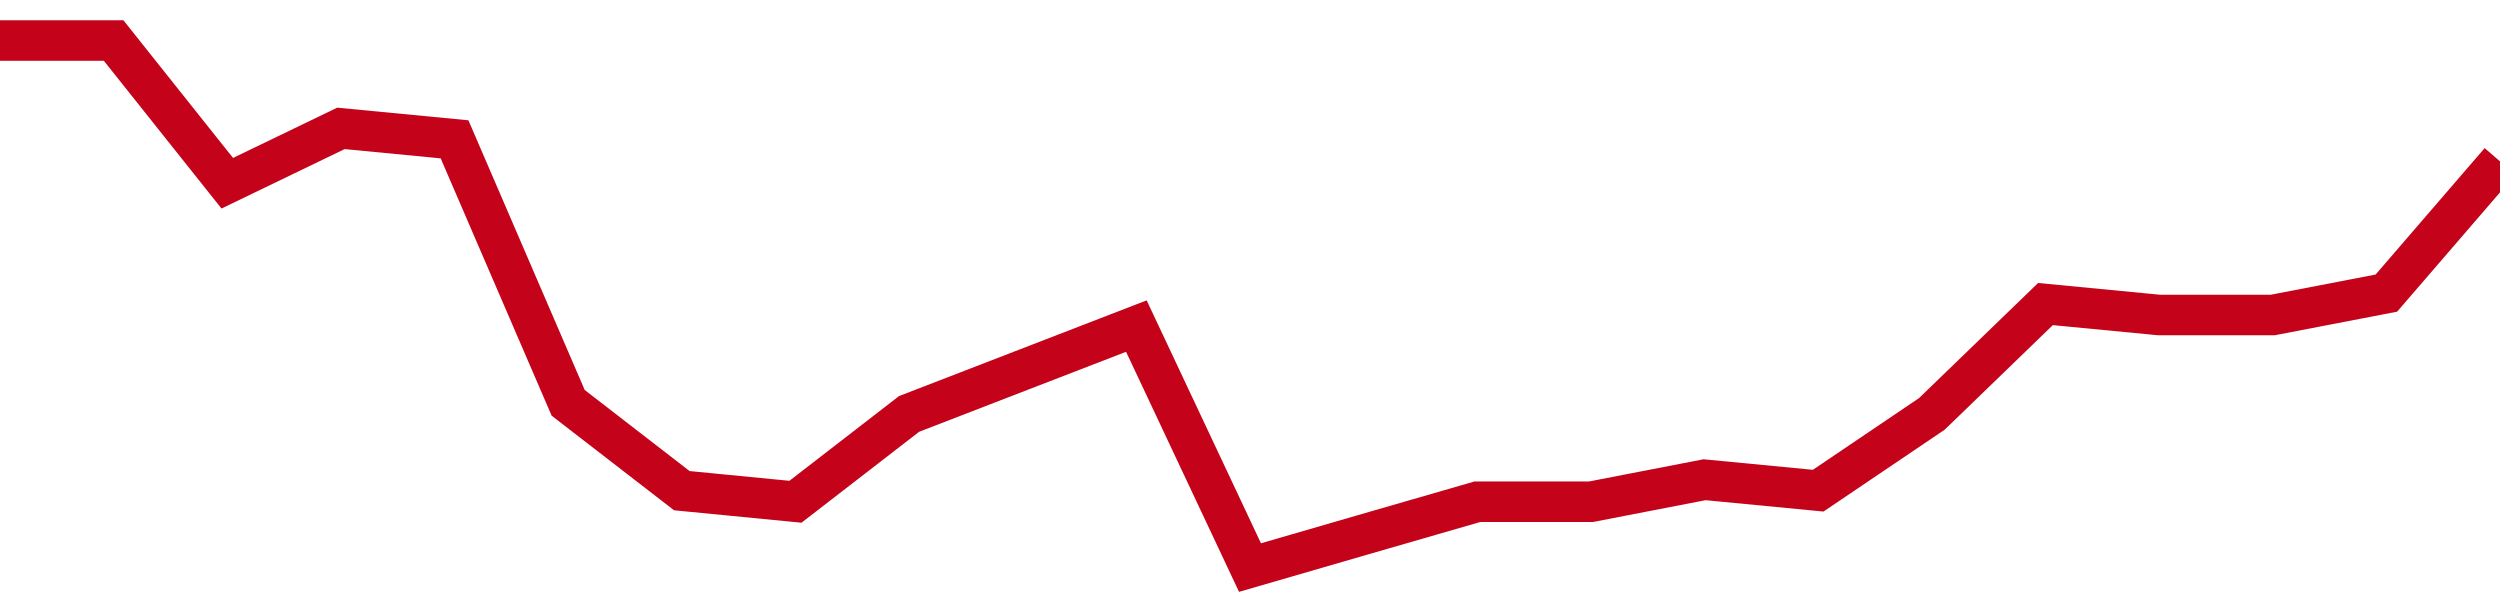 <!-- Generated with https://github.com/jxxe/sparkline/ --><svg viewBox="0 0 185 45" class="sparkline" xmlns="http://www.w3.org/2000/svg"><path class="sparkline--fill" d="M 0 3 L 0 3 L 8.409 3 L 16.818 13.56 L 25.227 9.5 L 33.636 10.31 L 42.045 29.81 L 50.455 36.31 L 58.864 37.13 L 67.273 30.63 L 75.682 27.38 L 84.091 24.13 L 92.5 42 L 100.909 39.56 L 109.318 37.13 L 117.727 37.13 L 126.136 35.5 L 134.545 36.31 L 142.955 30.63 L 151.364 22.5 L 159.773 23.31 L 168.182 23.31 L 176.591 21.69 L 185 11.94 V 45 L 0 45 Z" stroke="none" fill="none" ></path><path class="sparkline--line" d="M 0 3 L 0 3 L 8.409 3 L 16.818 13.56 L 25.227 9.5 L 33.636 10.31 L 42.045 29.81 L 50.455 36.31 L 58.864 37.13 L 67.273 30.63 L 75.682 27.38 L 84.091 24.13 L 92.5 42 L 100.909 39.56 L 109.318 37.13 L 117.727 37.13 L 126.136 35.5 L 134.545 36.31 L 142.955 30.63 L 151.364 22.5 L 159.773 23.31 L 168.182 23.31 L 176.591 21.69 L 185 11.94" fill="none" stroke-width="3" stroke="#C4021A" ></path></svg>